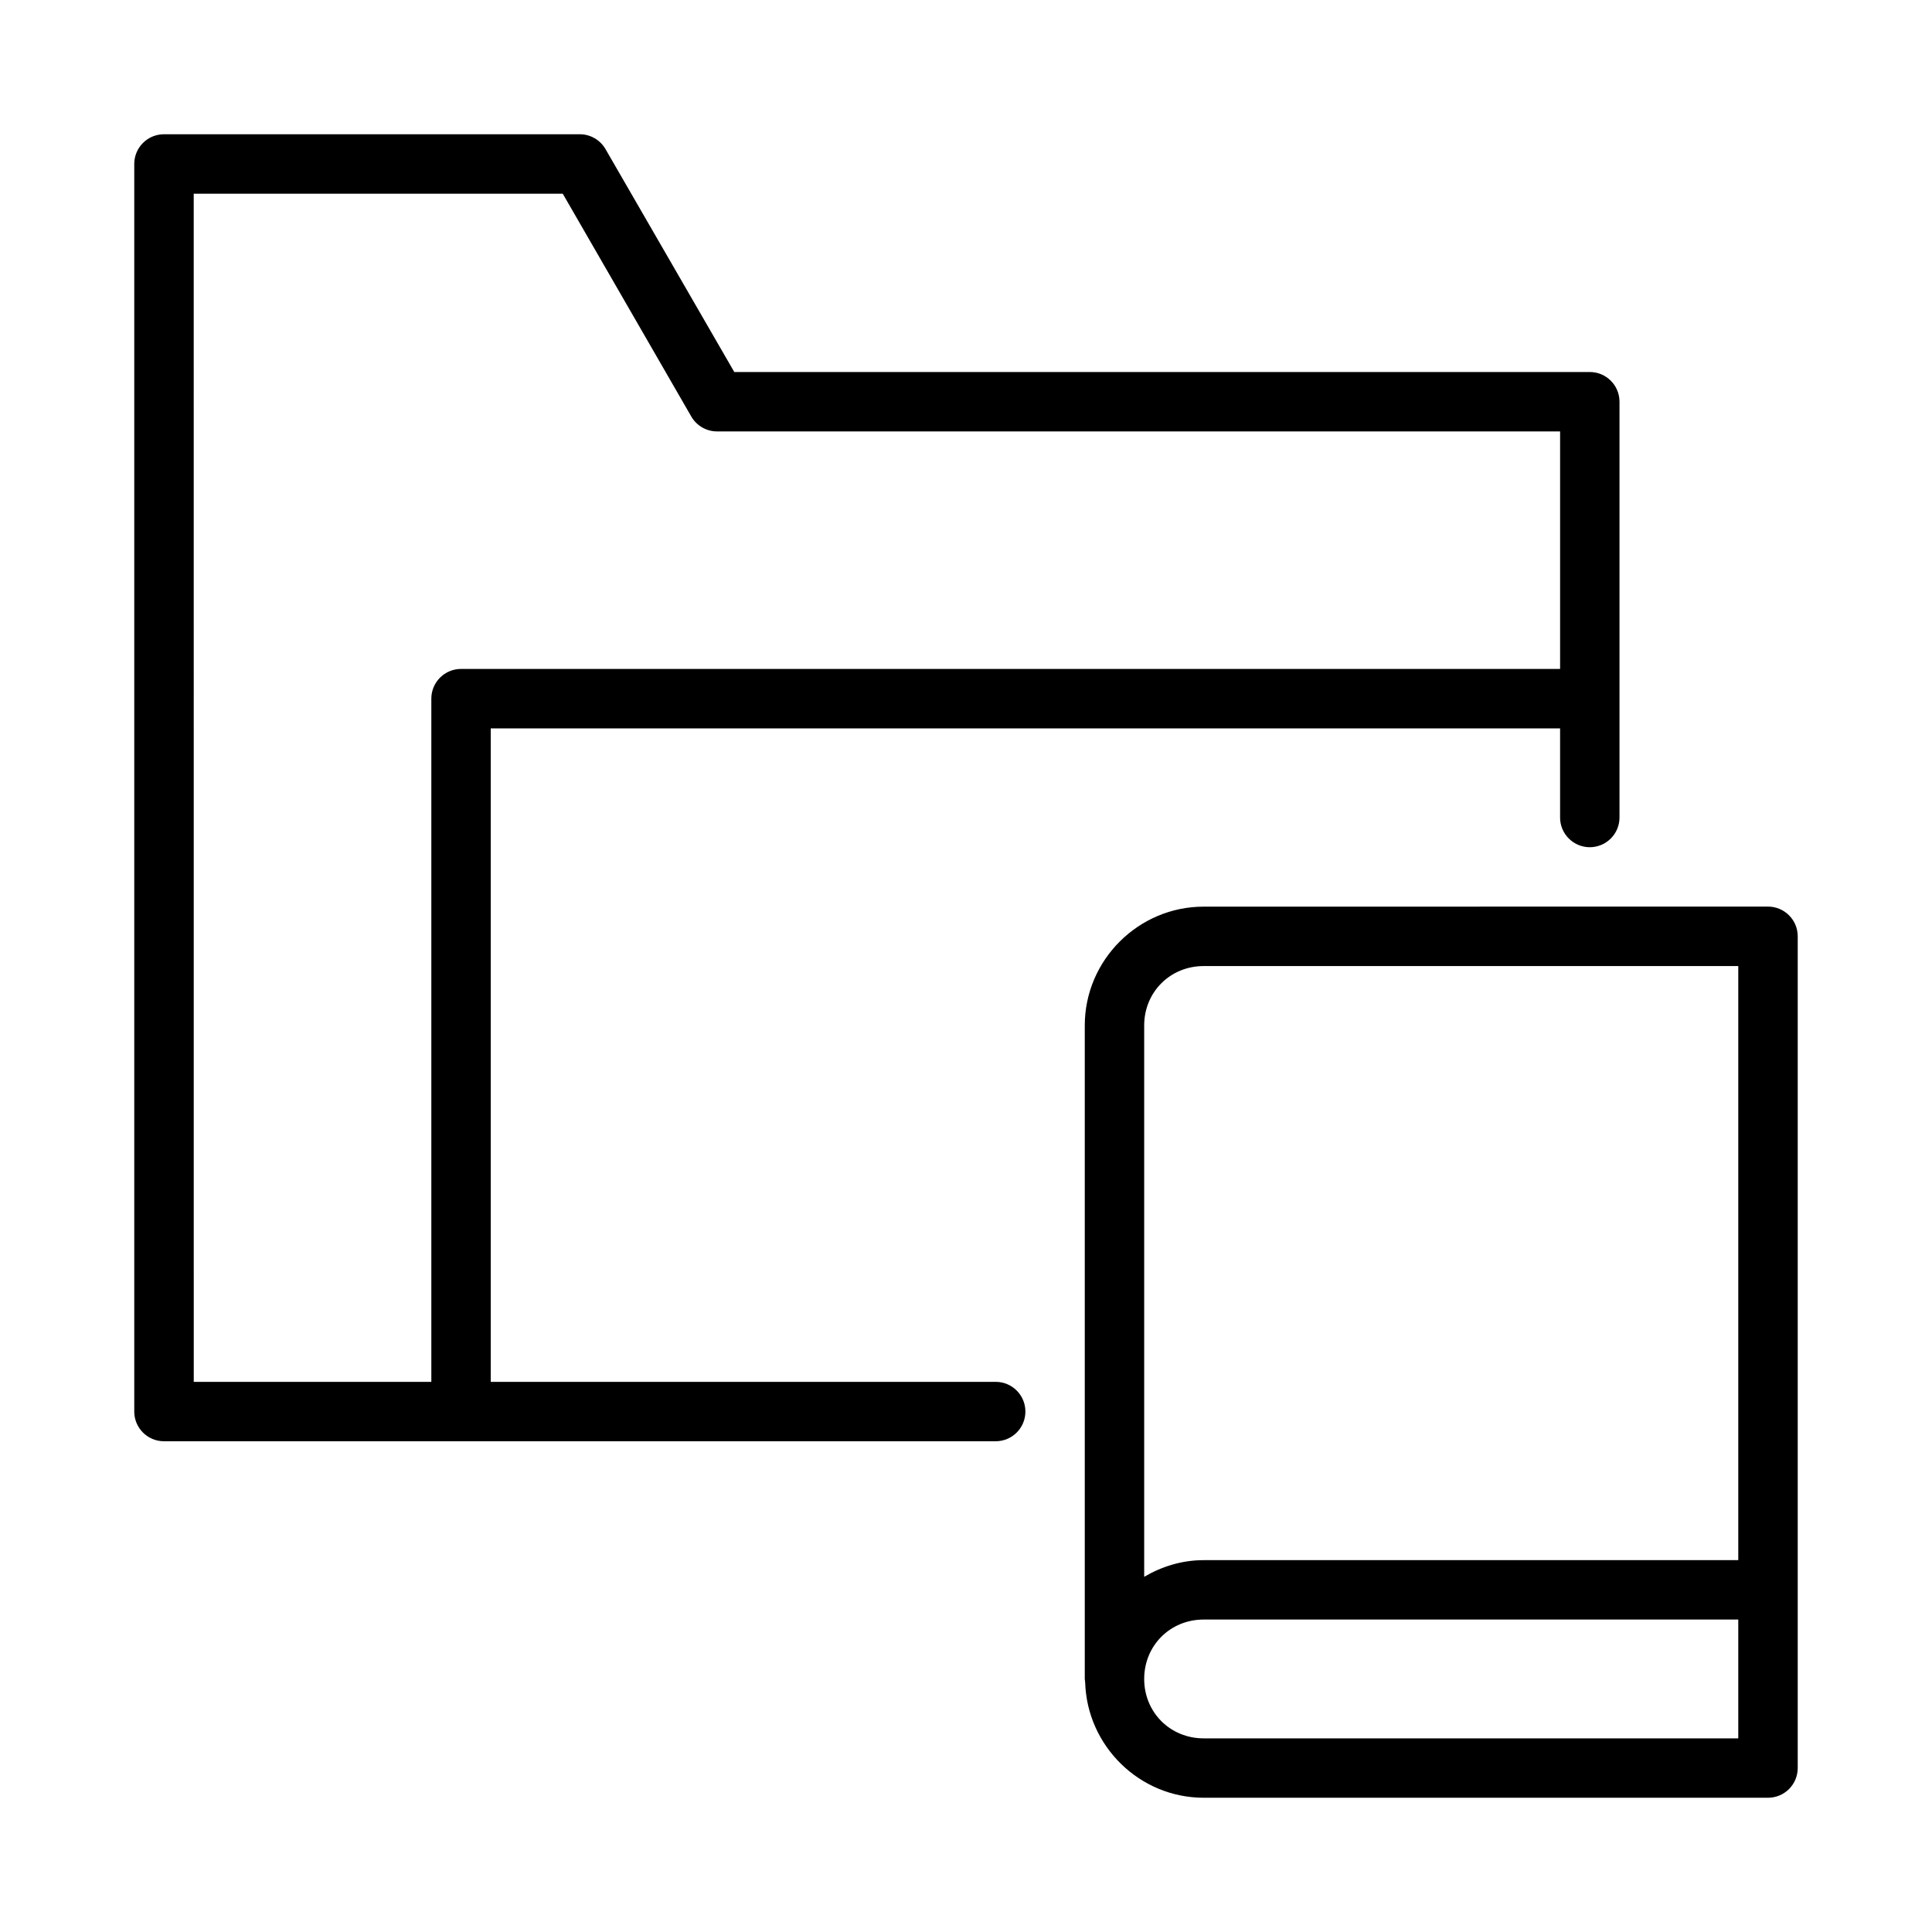 <?xml version="1.0" encoding="UTF-8"?>
<!-- Uploaded to: ICON Repo, www.svgrepo.com, Generator: ICON Repo Mixer Tools -->
<svg fill="#000000" width="800px" height="800px" version="1.1" viewBox="144 144 512 512" xmlns="http://www.w3.org/2000/svg">
 <g>
  <path d="m187.42 179.58c-4.328 0.016-7.832 3.527-7.84 7.856v330.67c0.016 4.324 3.519 7.824 7.84 7.84h220.45c4.348 0 7.871-3.523 7.871-7.871s-3.523-7.871-7.871-7.871h-133.82v-173.17h283.39v23.617l-0.004-0.004c0 2.09 0.832 4.09 2.309 5.566 1.477 1.477 3.477 2.309 5.566 2.309 2.086-0.004 4.09-0.832 5.566-2.309 1.477-1.477 2.305-3.477 2.305-5.566v-110.22c-0.016-4.324-3.519-7.824-7.84-7.84h-226.75l-34.117-59.055c-1.398-2.434-3.988-3.941-6.797-3.953zm7.918 15.758h97.801l34.055 59.039c1.398 2.434 3.988 3.941 6.797 3.953h223.45v62.945h-291.23c-4.371-0.016-7.918 3.531-7.902 7.902v181.03h-62.961z"/>
  <path d="m462.98 384.27c-17.309 0-31.504 14.18-31.504 31.488v172.94 0.18 0.059c0 0.059 0.016 0.09 0.016 0.148 0.016 0.27 0.047 0.535 0.09 0.801 0.52 16.859 14.43 30.535 31.41 30.535h149.52c2.098 0.008 4.113-0.82 5.598-2.305s2.312-3.5 2.305-5.598v-220.42c-0.016-4.344-3.555-7.856-7.902-7.84zm0 15.746h141.68v157.44h-141.68c-5.758 0-11.098 1.68-15.758 4.414v-146.11c0-8.859 6.902-15.742 15.758-15.742zm0 173.18h141.68v31.488h-141.68c-8.859 0-15.758-6.887-15.758-15.742 0-8.855 6.902-15.746 15.758-15.746z"/>
 </g>
</svg>